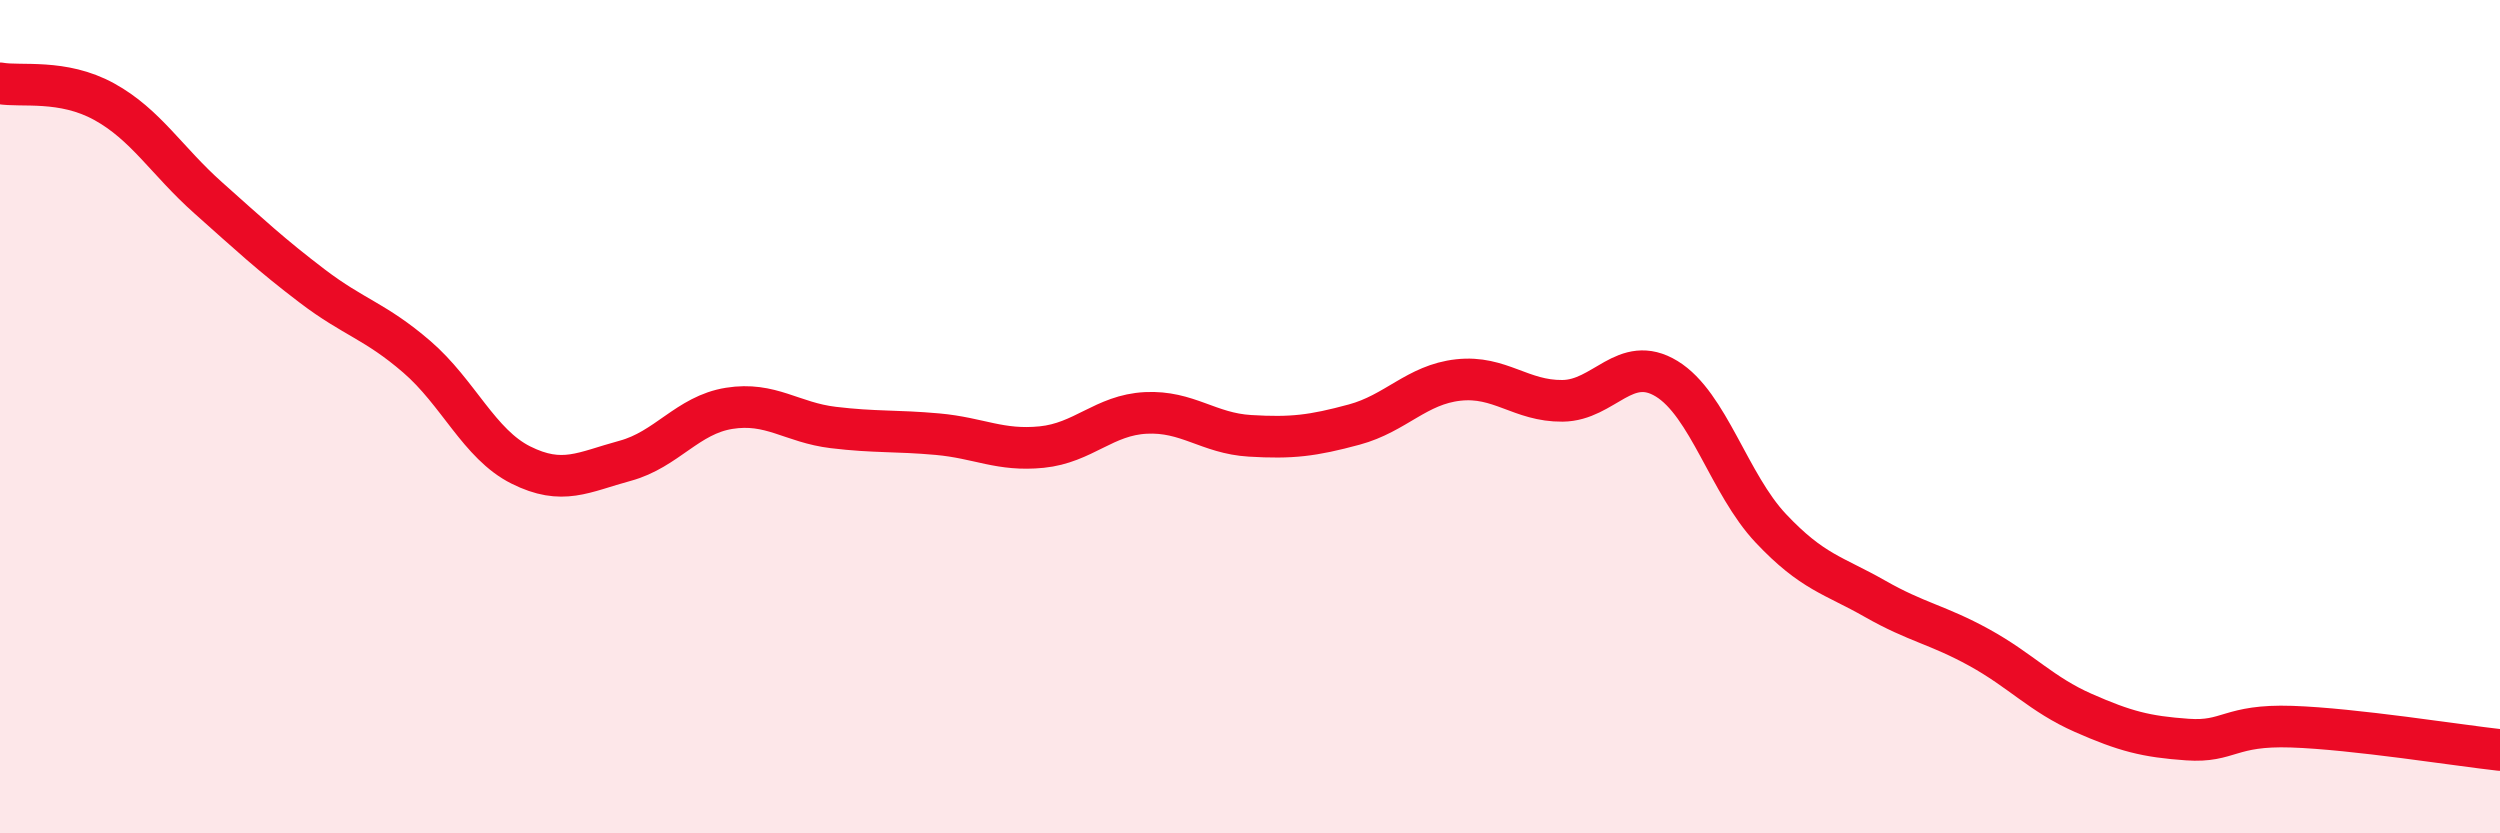 
    <svg width="60" height="20" viewBox="0 0 60 20" xmlns="http://www.w3.org/2000/svg">
      <path
        d="M 0,2 C 0.5,2.09 1.5,1.89 2.5,2.44 C 3.5,2.99 4,3.86 5,4.75 C 6,5.64 6.5,6.11 7.5,6.87 C 8.5,7.63 9,7.7 10,8.56 C 11,9.42 11.5,10.66 12.5,11.16 C 13.5,11.66 14,11.33 15,11.06 C 16,10.79 16.5,9.96 17.5,9.8 C 18.5,9.64 19,10.14 20,10.26 C 21,10.38 21.5,10.33 22.5,10.42 C 23.5,10.51 24,10.83 25,10.73 C 26,10.63 26.5,9.96 27.5,9.91 C 28.5,9.86 29,10.4 30,10.46 C 31,10.52 31.5,10.46 32.5,10.19 C 33.5,9.92 34,9.23 35,9.12 C 36,9.01 36.5,9.63 37.5,9.62 C 38.5,9.61 39,8.48 40,9.09 C 41,9.7 41.5,11.62 42.5,12.68 C 43.5,13.74 44,13.8 45,14.37 C 46,14.94 46.5,14.99 47.5,15.54 C 48.5,16.09 49,16.67 50,17.11 C 51,17.55 51.5,17.68 52.5,17.75 C 53.5,17.82 53.5,17.39 55,17.44 C 56.5,17.49 59,17.89 60,18L60 20L0 20Z"
        fill="#EB0A25"
        opacity="0.1"
        stroke-linecap="round"
        stroke-linejoin="round"
      />
      <path
        d="M 0,2 C 0.5,2.09 1.5,1.89 2.5,2.44 C 3.5,2.99 4,3.86 5,4.75 C 6,5.64 6.5,6.11 7.5,6.87 C 8.5,7.63 9,7.7 10,8.56 C 11,9.42 11.5,10.66 12.5,11.16 C 13.5,11.66 14,11.33 15,11.06 C 16,10.79 16.5,9.96 17.5,9.8 C 18.5,9.64 19,10.14 20,10.26 C 21,10.38 21.5,10.33 22.5,10.42 C 23.5,10.51 24,10.83 25,10.73 C 26,10.63 26.5,9.96 27.5,9.91 C 28.5,9.86 29,10.4 30,10.46 C 31,10.52 31.5,10.46 32.5,10.19 C 33.5,9.92 34,9.23 35,9.12 C 36,9.01 36.5,9.63 37.5,9.62 C 38.5,9.61 39,8.48 40,9.09 C 41,9.7 41.5,11.62 42.5,12.68 C 43.5,13.74 44,13.8 45,14.37 C 46,14.94 46.5,14.99 47.5,15.54 C 48.5,16.09 49,16.67 50,17.11 C 51,17.55 51.5,17.68 52.5,17.75 C 53.5,17.82 53.5,17.39 55,17.44 C 56.5,17.49 59,17.89 60,18"
        stroke="#EB0A25"
        stroke-width="1"
        fill="none"
        stroke-linecap="round"
        stroke-linejoin="round"
      />
    </svg>
  